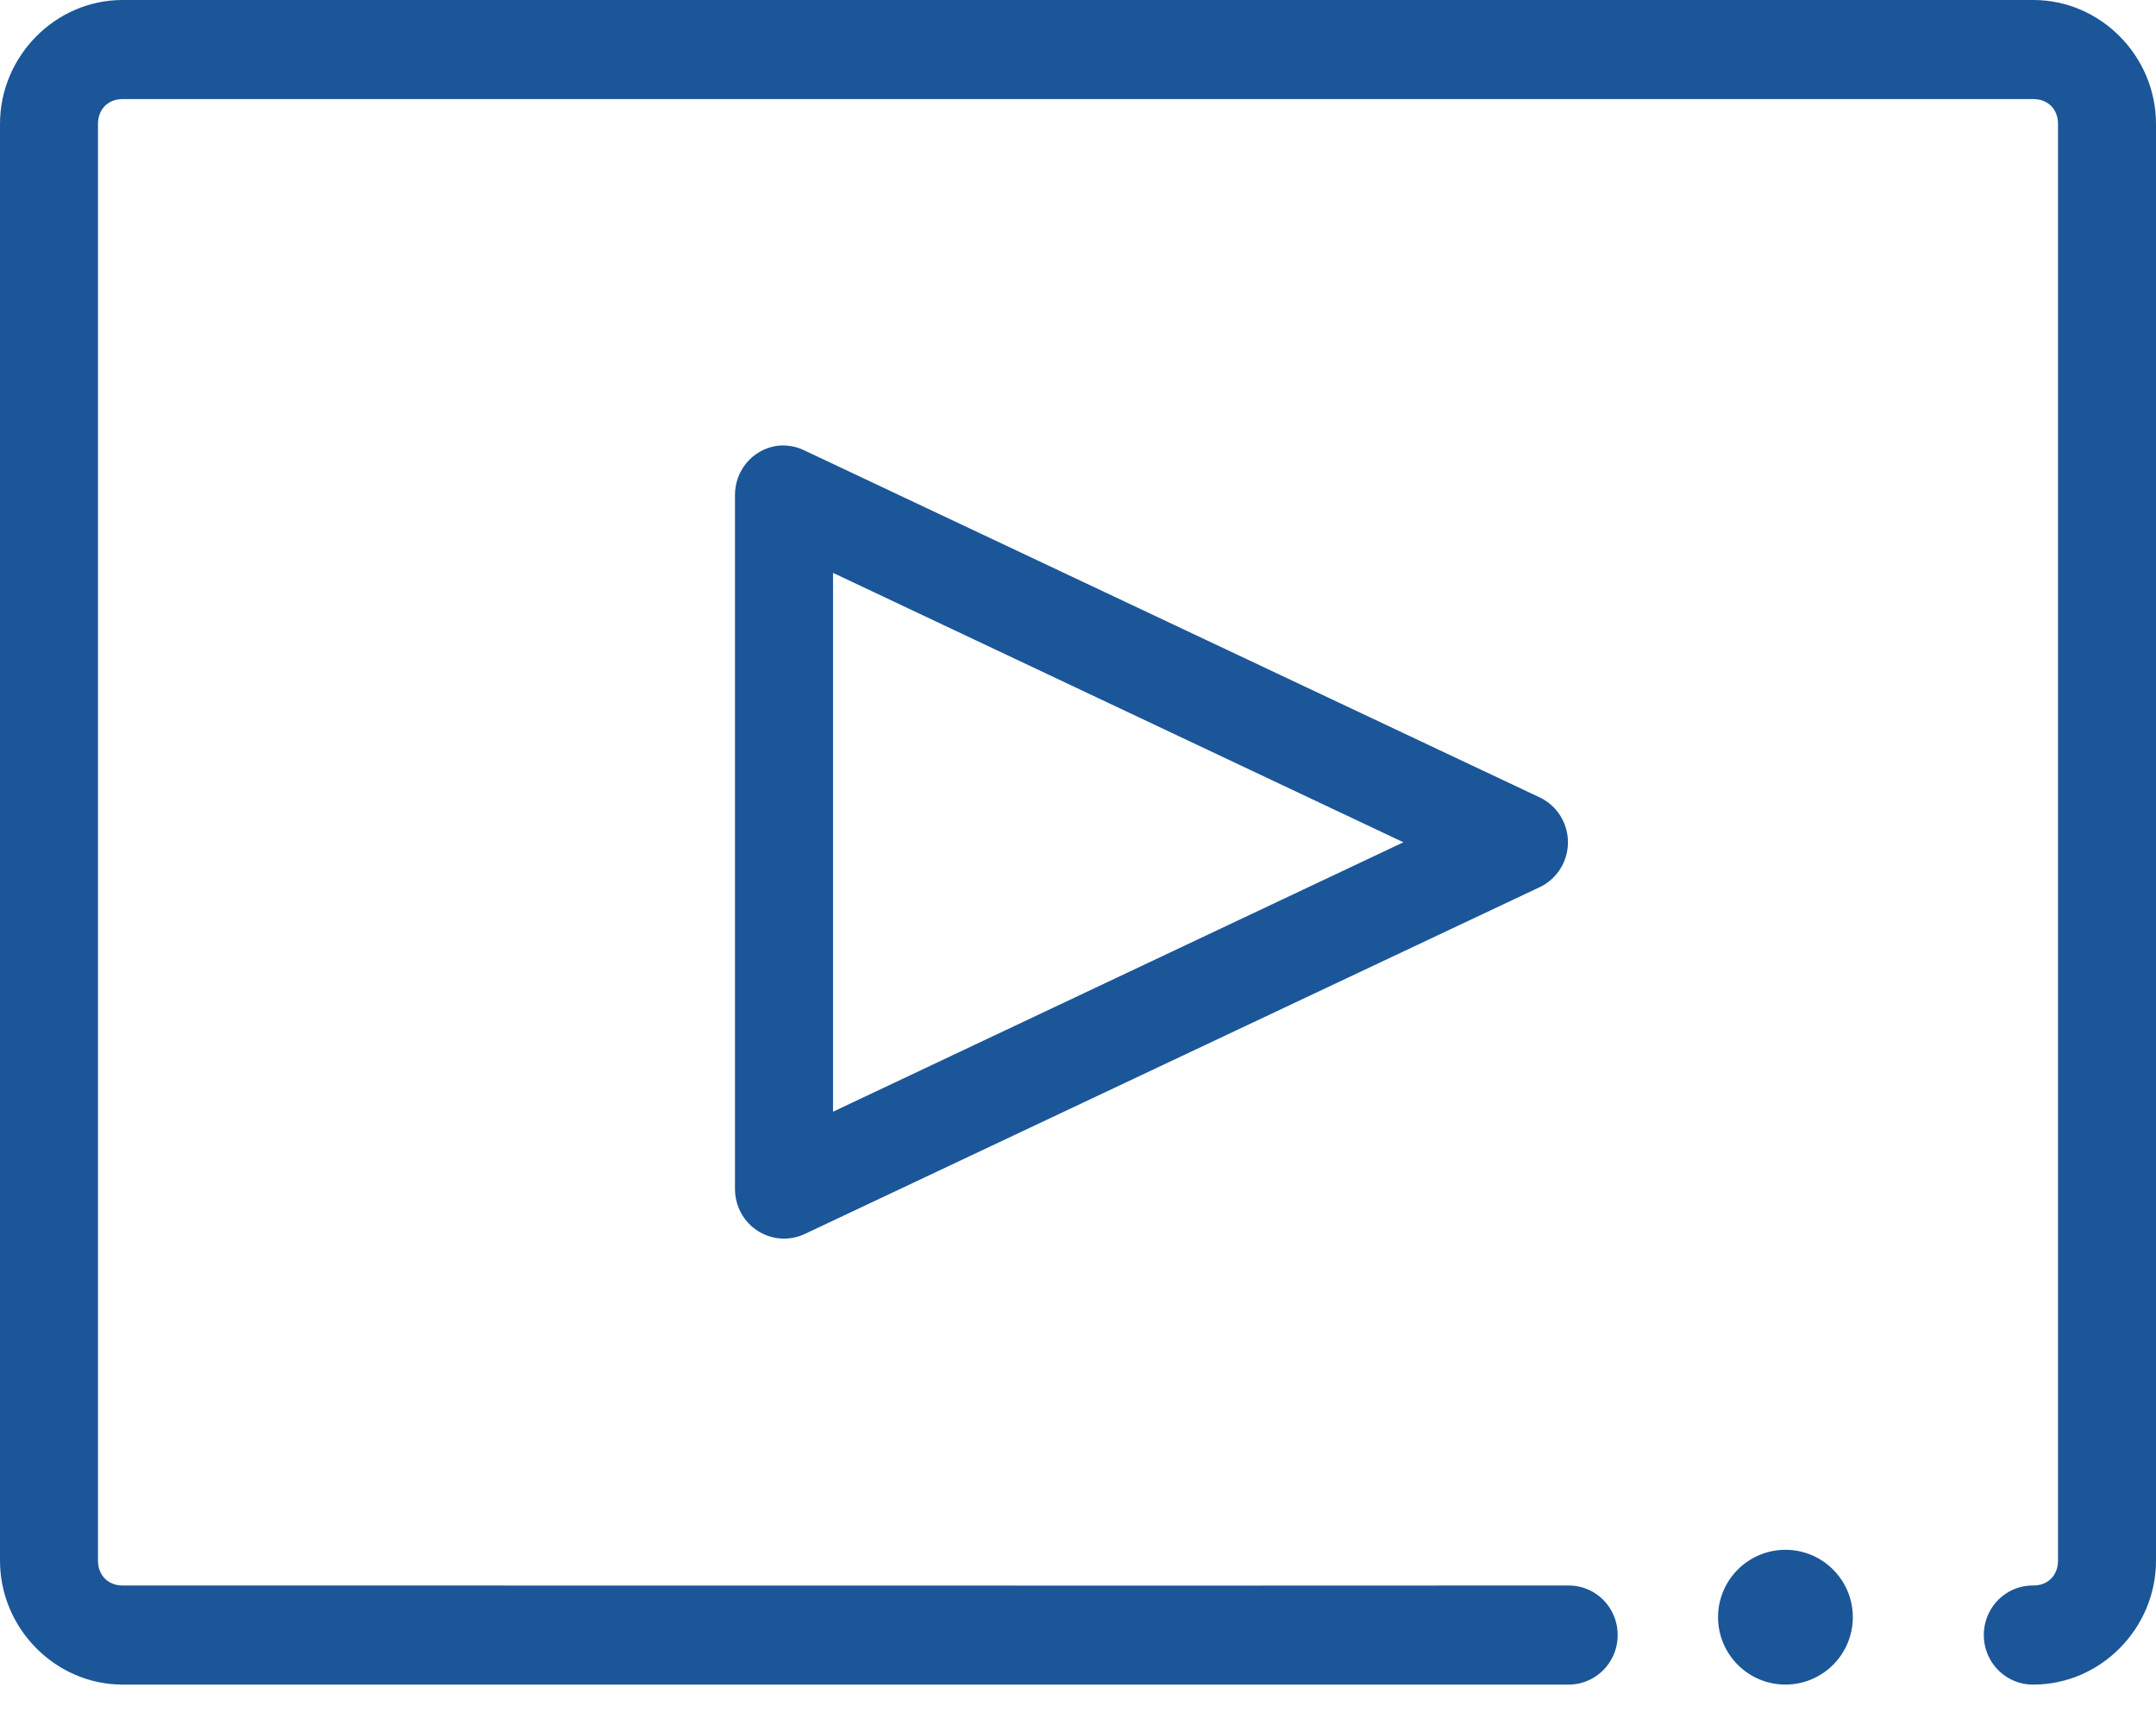 <?xml version="1.0" encoding="UTF-8"?>
<svg width="40px" height="32px" viewBox="0 0 40 32" version="1.1" xmlns="http://www.w3.org/2000/svg" xmlns:xlink="http://www.w3.org/1999/xlink">
    <!-- Generator: Sketch 57.1 (83088) - https://sketch.com -->
    <title>Shape</title>
    <desc>Created with Sketch.</desc>
    <g id="Send-to-many-concept-d" stroke="none" stroke-width="1" fill="none" fill-rule="evenodd">
        <g id="D.-03-d-@2x" transform="translate(-704, -1223)" fill="#1B5699" fill-rule="nonzero">
            <g id="Group-7" transform="translate(490, 535)">
                <g id="Group-5" transform="translate(0, 597)">
                    <g id="Group-3">
                        <g id="Group" transform="translate(133, 76)">
                            <g id="ic-video" transform="translate(71, 0)">
                                <path d="M12.273,15 C11.029,15 10,16.041 10,17.298 L10,43.952 C10,45.209 11.029,46.25 12.273,46.25 L39.091,46.25 C39.419,46.255 39.724,46.08 39.889,45.794 C40.054,45.508 40.054,45.154 39.889,44.867 C39.724,44.581 39.419,44.407 39.091,44.412 C38.872,44.415 29.933,44.415 12.273,44.412 C12.005,44.412 11.818,44.222 11.818,43.952 L11.818,17.298 C11.818,17.027 12.005,16.838 12.273,16.838 L47.727,16.838 C47.995,16.838 48.182,17.027 48.182,17.298 L48.182,43.952 C48.182,44.222 47.995,44.412 47.727,44.412 C47.399,44.407 47.094,44.581 46.929,44.867 C46.764,45.154 46.764,45.508 46.929,45.794 C47.094,46.08 47.399,46.255 47.727,46.25 C48.971,46.25 50,45.209 50,43.952 L50,17.298 C50,16.041 48.971,15 47.727,15 L12.273,15 Z M43.125,46.25 C43.815,46.25 44.375,45.69 44.375,45 C44.375,44.31 43.815,43.75 43.125,43.75 C42.435,43.75 41.875,44.31 41.875,45 C41.875,45.69 42.435,46.25 43.125,46.25 Z M24.403,23.272 C23.957,23.343 23.631,23.735 23.636,24.191 L23.636,37.059 C23.637,37.373 23.795,37.665 24.057,37.833 C24.319,38.002 24.647,38.024 24.929,37.892 L38.565,31.458 C38.885,31.307 39.09,30.982 39.09,30.625 C39.09,30.268 38.885,29.943 38.565,29.792 L24.929,23.358 C24.766,23.277 24.583,23.247 24.403,23.272 Z M25.455,25.627 L36.037,30.625 L25.455,35.623 L25.455,25.627 Z" id="Shape"></path>
                            </g>
                        </g>
                    </g>
                </g>
            </g>
        </g>
    </g>
</svg>
